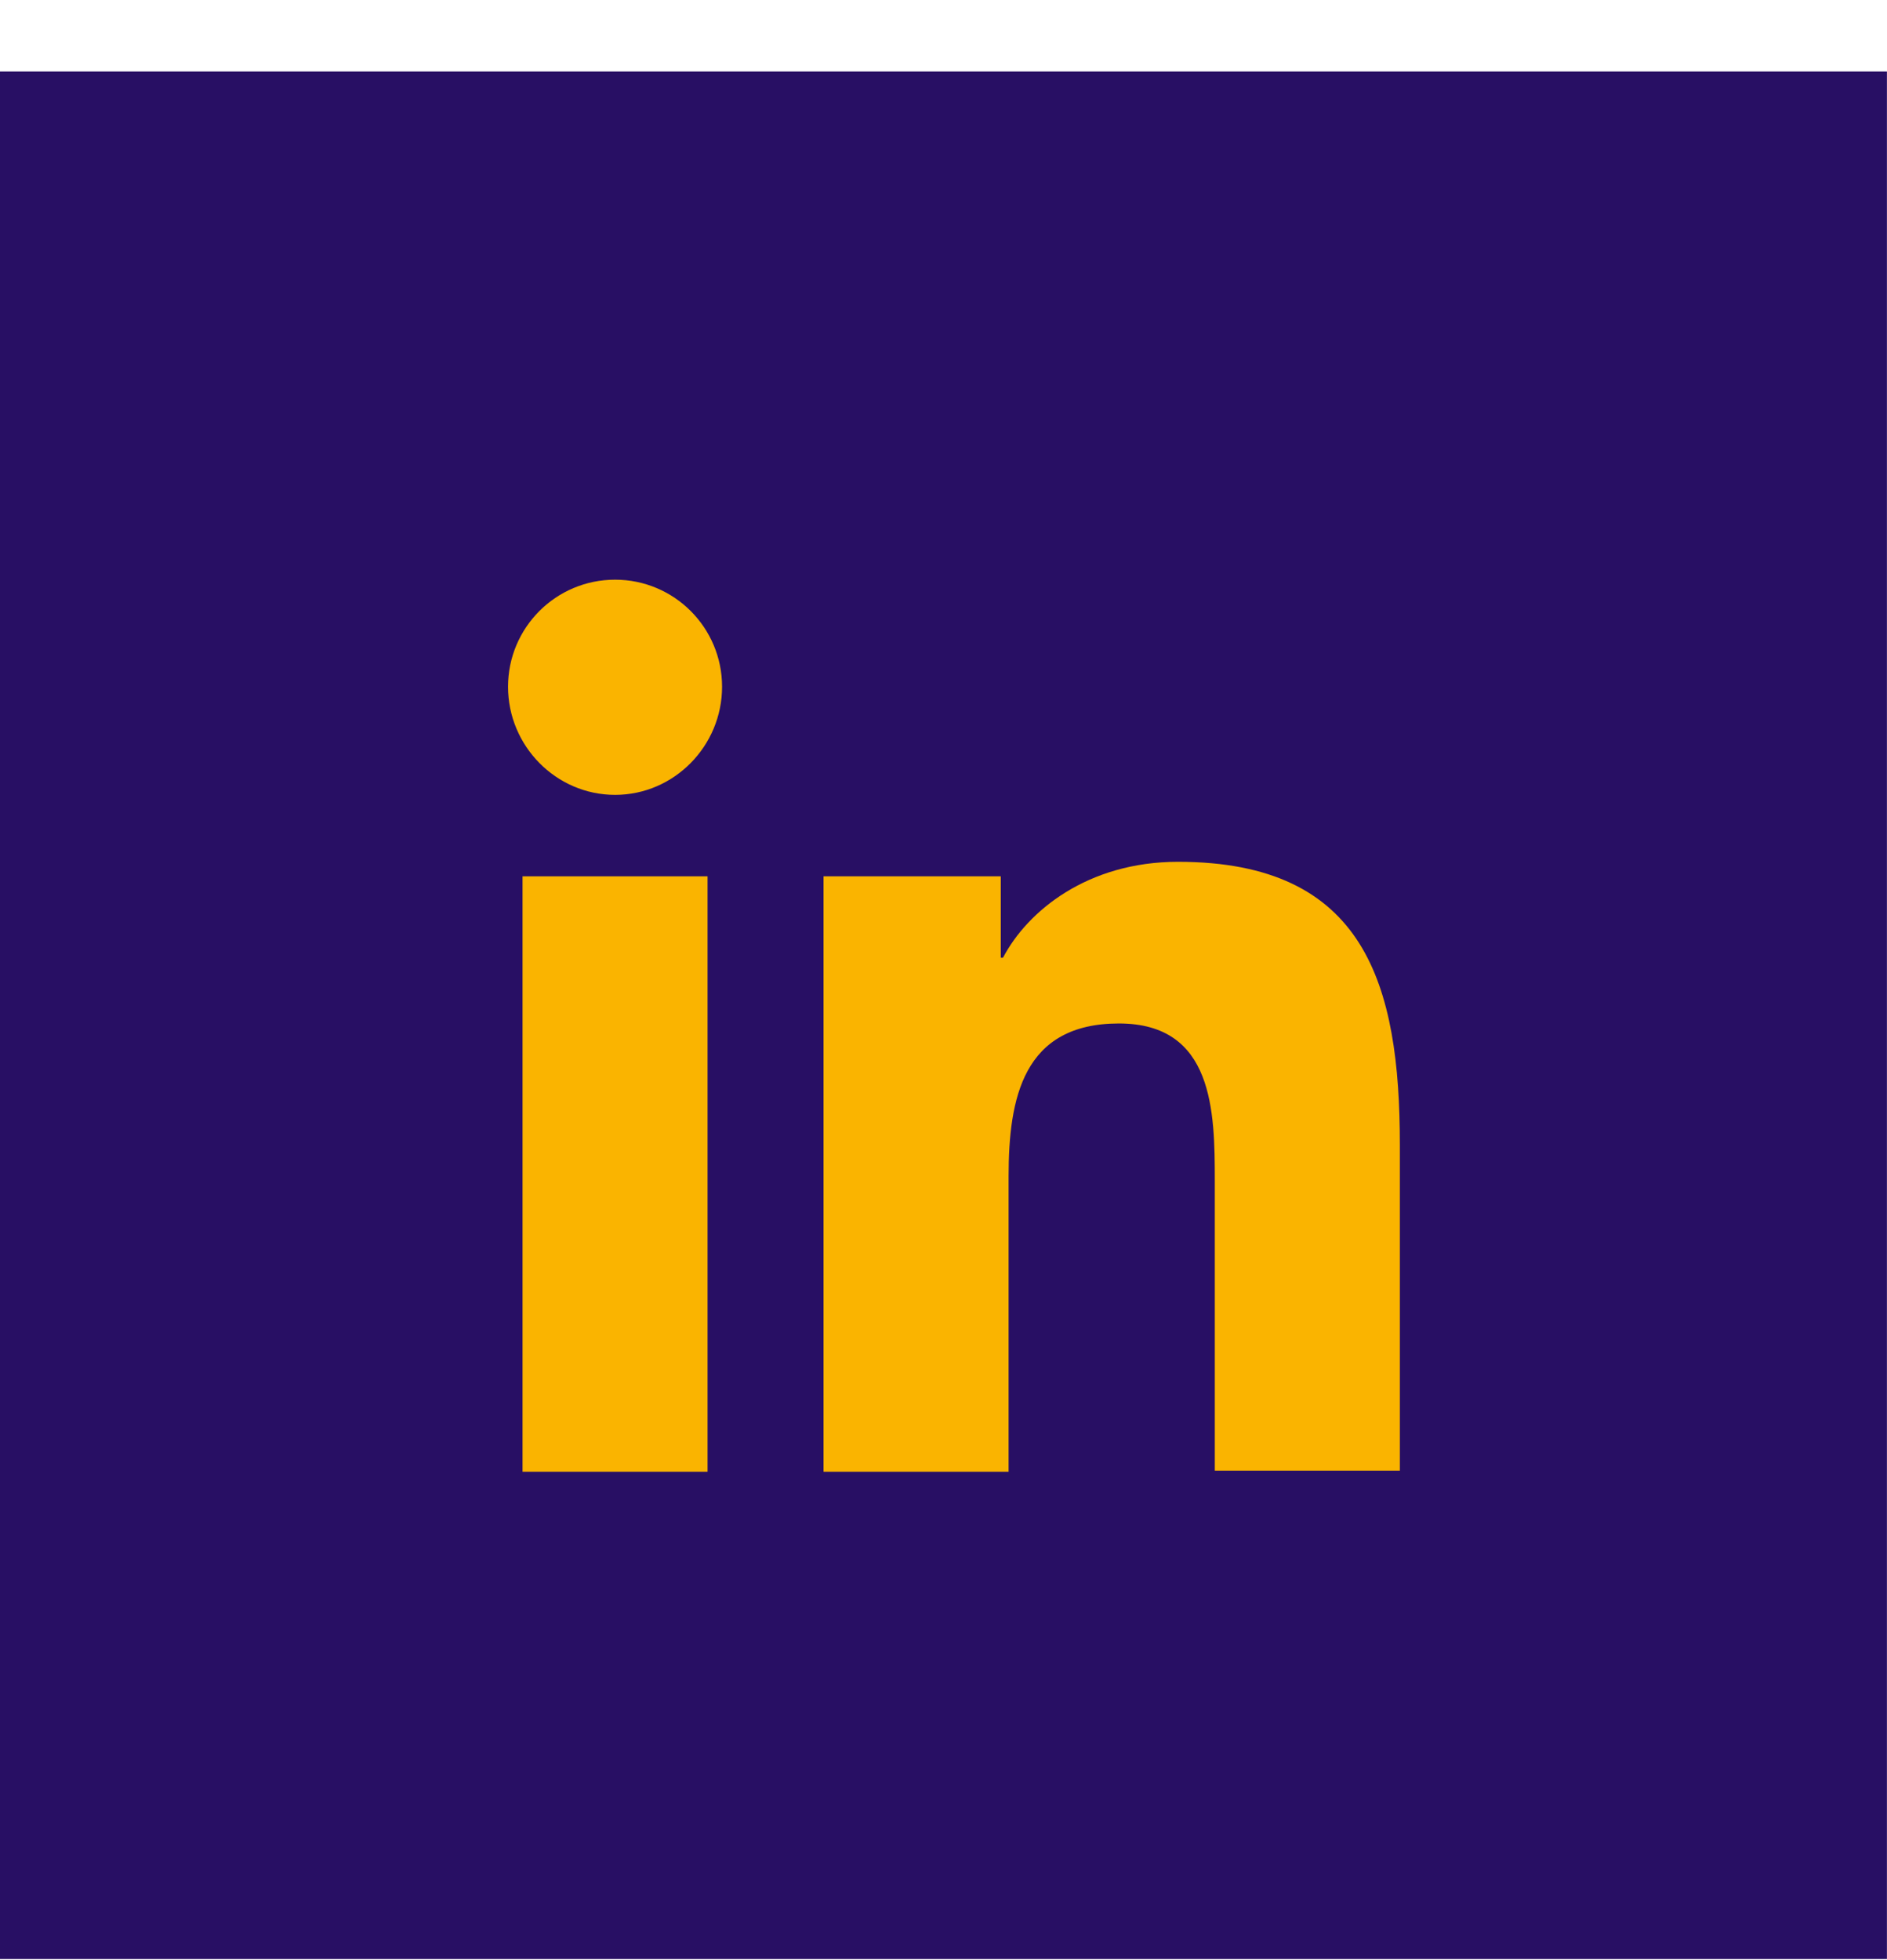 <?xml version="1.0" encoding="UTF-8"?>
<svg width="26px" height="27px" viewBox="0 0 26 27" version="1.1" xmlns="http://www.w3.org/2000/svg" xmlns:xlink="http://www.w3.org/1999/xlink">
    <title>linkedin</title>
    <g id="Page-1" stroke="none" stroke-width="1" fill="none" fill-rule="evenodd">
        <g id="homepage_2" transform="translate(-1549, -7844)">
            <g id="Group-36" transform="translate(-392, 7265)">
                <g id="linkedin" transform="translate(1941, 579)">
                    <rect id="Rectangle" fill="#280F64" x="-0.001" y="0.985" width="26" height="26"></rect>
                    <g id="linkedin-(6)" transform="translate(7, 7.985)" fill="#FAB400" fill-rule="nonzero">
                        <path d="M12.288,12.288 L12.288,7.788 C12.288,5.576 11.812,3.886 9.231,3.886 C7.987,3.886 7.158,4.562 6.82,5.207 L6.789,5.207 L6.789,4.086 L4.347,4.086 L4.347,12.288 L6.897,12.288 L6.897,8.218 C6.897,7.142 7.096,6.113 8.417,6.113 C9.723,6.113 9.738,7.327 9.738,8.279 L9.738,12.273 L12.288,12.273 L12.288,12.288 Z" id="Path"></path>
                        <polygon id="Path" points="0.2 4.086 2.749 4.086 2.749 12.288 0.2 12.288"></polygon>
                        <path d="M1.475,0 C0.66,0 2.13162821e-16,0.66 2.13162821e-16,1.475 C2.13162821e-16,2.289 0.66,2.964 1.475,2.964 C2.289,2.964 2.949,2.289 2.949,1.475 C2.949,0.66 2.289,0 1.475,0 Z" id="Path"></path>
                    </g>
                </g>
            </g>
        </g>
    </g>
</svg>